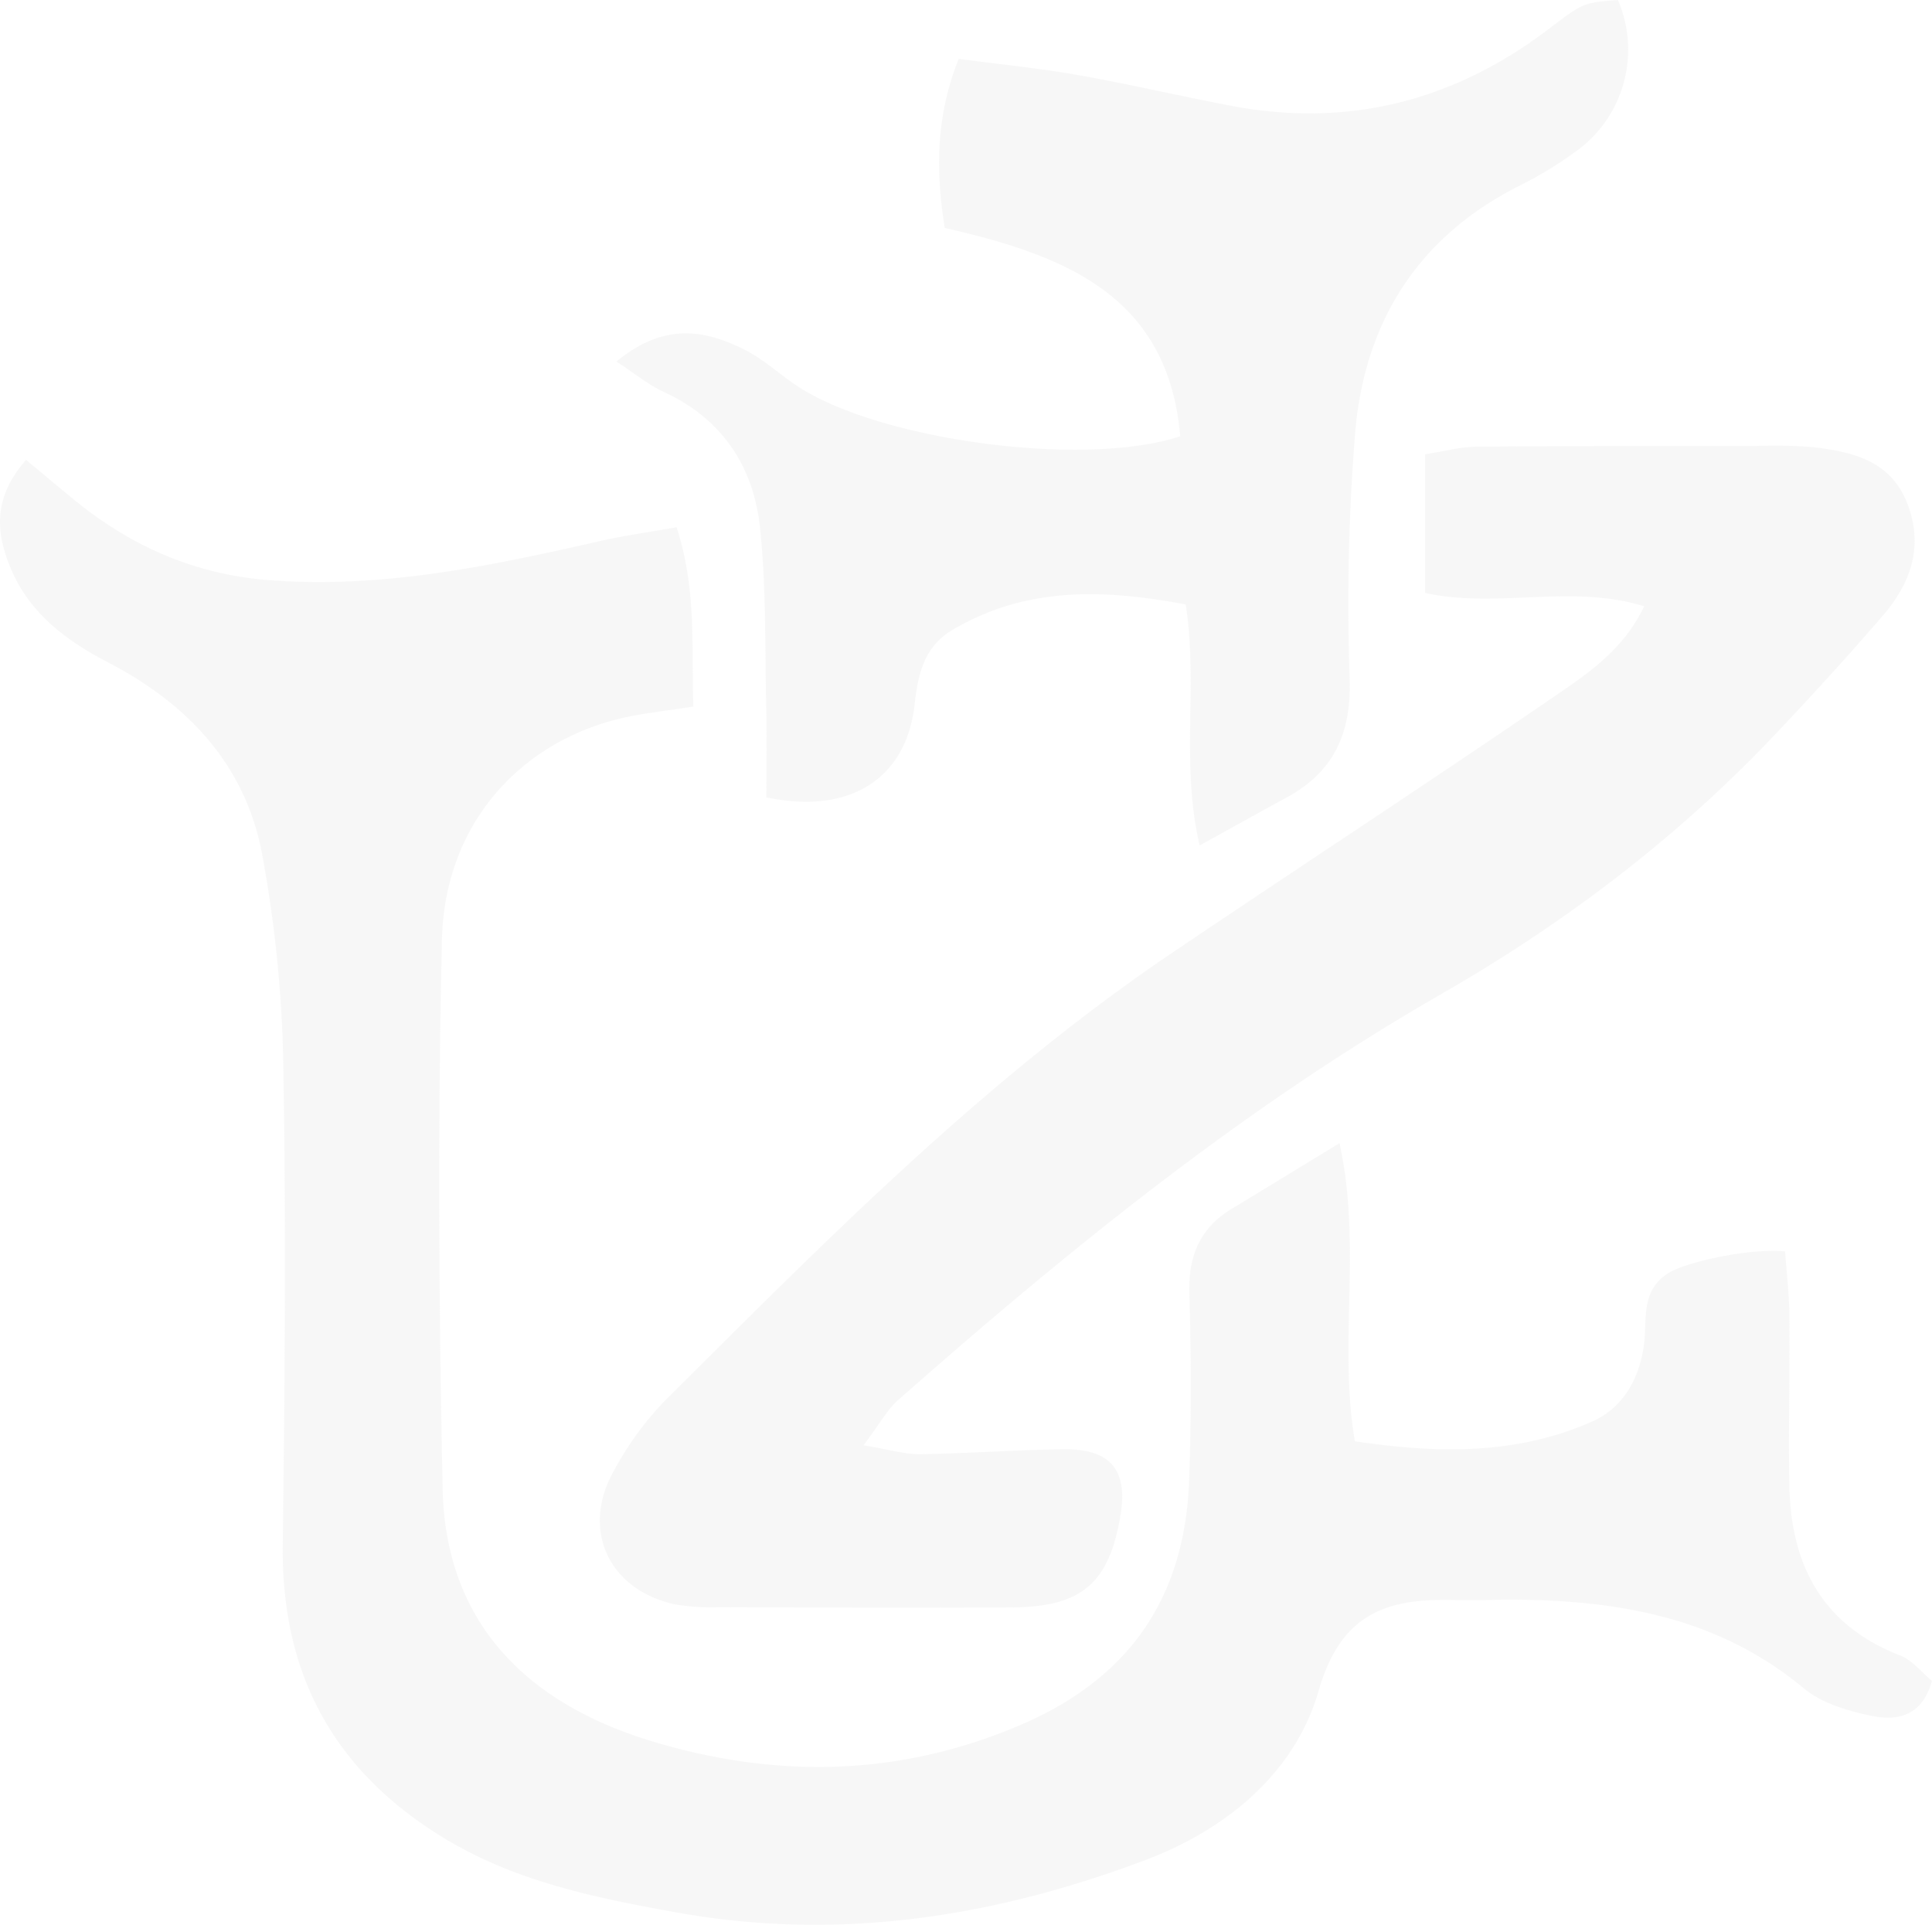 <?xml version="1.0" encoding="UTF-8"?> <svg xmlns="http://www.w3.org/2000/svg" width="358.298" height="356.976" viewBox="0 0 358.298 356.976"><g transform="translate(0 0)" opacity="0.2"><path d="M114.126,188.315c3.939,3.269,6.54,5.47,9.185,7.618,10.428,8.471,22.155,13.607,35.707,14.679,21.076,1.668,41.382-2.639,61.689-7.263,4.337-.987,8.76-1.59,14.066-2.535,3.764,11.615,2.719,22.1,3.113,33.262-5.379.859-9.53,1.244-13.541,2.212-19.105,4.613-32.6,20.047-33.085,40.983-.785,33.925-.583,67.894.123,101.826.532,25.567,16.345,40.181,39.239,47,22.664,6.754,45.406,6.469,67.851-3.123,20.432-8.73,30.567-23.779,31.351-45.471.418-11.557.363-23.147.039-34.709-.192-6.848,1.968-12.017,7.855-15.575,6.1-3.688,12.172-7.413,20-12.183,4.177,19.276-.237,36.994,2.844,55.3,15.111,2.236,29.851,2.618,44.021-3.679,5.586-2.481,8.552-7.63,9.518-13.7.763-4.792-.74-10.24,4.371-13.679,3.282-2.209,15.493-4.828,21.881-4.155.271,3.886.766,7.981.8,12.078.089,10.414-.2,20.832-.018,31.244.264,14.741,6.041,25.981,20.579,31.626,2.267.88,3.994,3.151,5.873,4.7-1.823,6.619-6.5,7.449-11.113,6.505-4.418-.9-9.311-2.327-12.662-5.12-15.474-12.894-33.669-16.225-52.937-16.443-3.855-.045-7.715.167-11.567.061-12.426-.344-21.247,2.137-25.46,16.819-4.391,15.3-17.187,25.766-32.052,31.378-28.094,10.606-56.967,15.183-87.217,9.717-15.319-2.768-30.129-5.809-43.517-14.108-20.1-12.455-29.629-30.36-29.33-54.011.378-29.7.606-59.413.1-89.107a236.018,236.018,0,0,0-3.927-38.978c-3.081-16.577-13.8-27.926-28.575-35.6-7.683-3.989-14.491-9.046-17.976-17.275C108.611,202.118,107.782,195.569,114.126,188.315Z" transform="translate(-109.294 -103.036)" fill="#d9d9d9"></path><path d="M385.151,216.159c-13.709-4.178-26.923.463-40.617-2.455V187.969c3.688-.571,6.588-1.383,9.492-1.409,17.34-.148,34.683-.123,52.025-.133a88.085,88.085,0,0,1,10.4.214c7.454.887,14.589,2.512,17.631,10.778,2.865,7.783.475,14.492-4.551,20.344-6.528,7.6-13.3,15-20.192,22.274-18.139,19.159-38.973,34.932-61.8,48.037-36.623,21.026-69.169,47.468-100.7,75.269-2.08,1.833-3.46,4.46-6.451,8.418,4.924.811,7.726,1.695,10.514,1.651,8.866-.137,17.723-.812,26.589-.915,8.711-.1,11.945,3.859,10.55,12.237-2.1,12.622-7.171,17.029-20.246,17.1-18.128.1-36.259.018-54.388-.041a38.823,38.823,0,0,1-8.062-.543C193.186,398.6,187.953,387.479,194,376.636A58.706,58.706,0,0,1,203.44,363.6c29.769-29.645,59.279-59.628,94.331-83.281,23.611-15.933,47.466-31.508,70.964-47.606C374.833,228.533,381.311,224.206,385.151,216.159Z" transform="translate(-80.237 -103.72)" fill="#d9d9d9"></path><path d="M301.912,282.119c-3.575-15.279-.253-29.651-2.581-44.7-15.016-2.828-29.526-3.418-43.276,4.731-5.192,3.078-6.359,8.094-6.992,13.766-1.54,13.789-11.937,20.541-27.508,17.277,0-5.353.107-11-.023-16.647-.256-11.146.023-22.361-1.161-33.415-1.211-11.3-7.011-20.15-17.847-25.134-2.838-1.306-5.322-3.385-8.771-5.632,8.775-7.26,16.385-5.958,23.893-2.14,3.4,1.73,6.294,4.429,9.494,6.574,15.03,10.074,53.117,15.355,71.16,9.425-2.228-26.236-21.635-33.611-43.667-38.642-1.693-10.721-1.658-20.67,2.592-31.359,7.859,1.046,15.045,1.751,22.133,3.006,9.488,1.68,18.881,3.885,28.349,5.69,21.711,4.139,41.29-.861,58.814-14.138,6.423-4.866,6.348-4.965,12.962-5.47a23.225,23.225,0,0,1-7.041,27.528,73.947,73.947,0,0,1-11.792,7.213c-18.407,9.488-28.059,25.089-29.859,45.119a396.507,396.507,0,0,0-1.045,46.241c.275,10.076-3.055,17.143-11.792,21.861C312.983,275.957,308.059,278.726,301.912,282.119Z" transform="translate(-79.433 -125.311)" fill="#d9d9d9"></path></g></svg> 